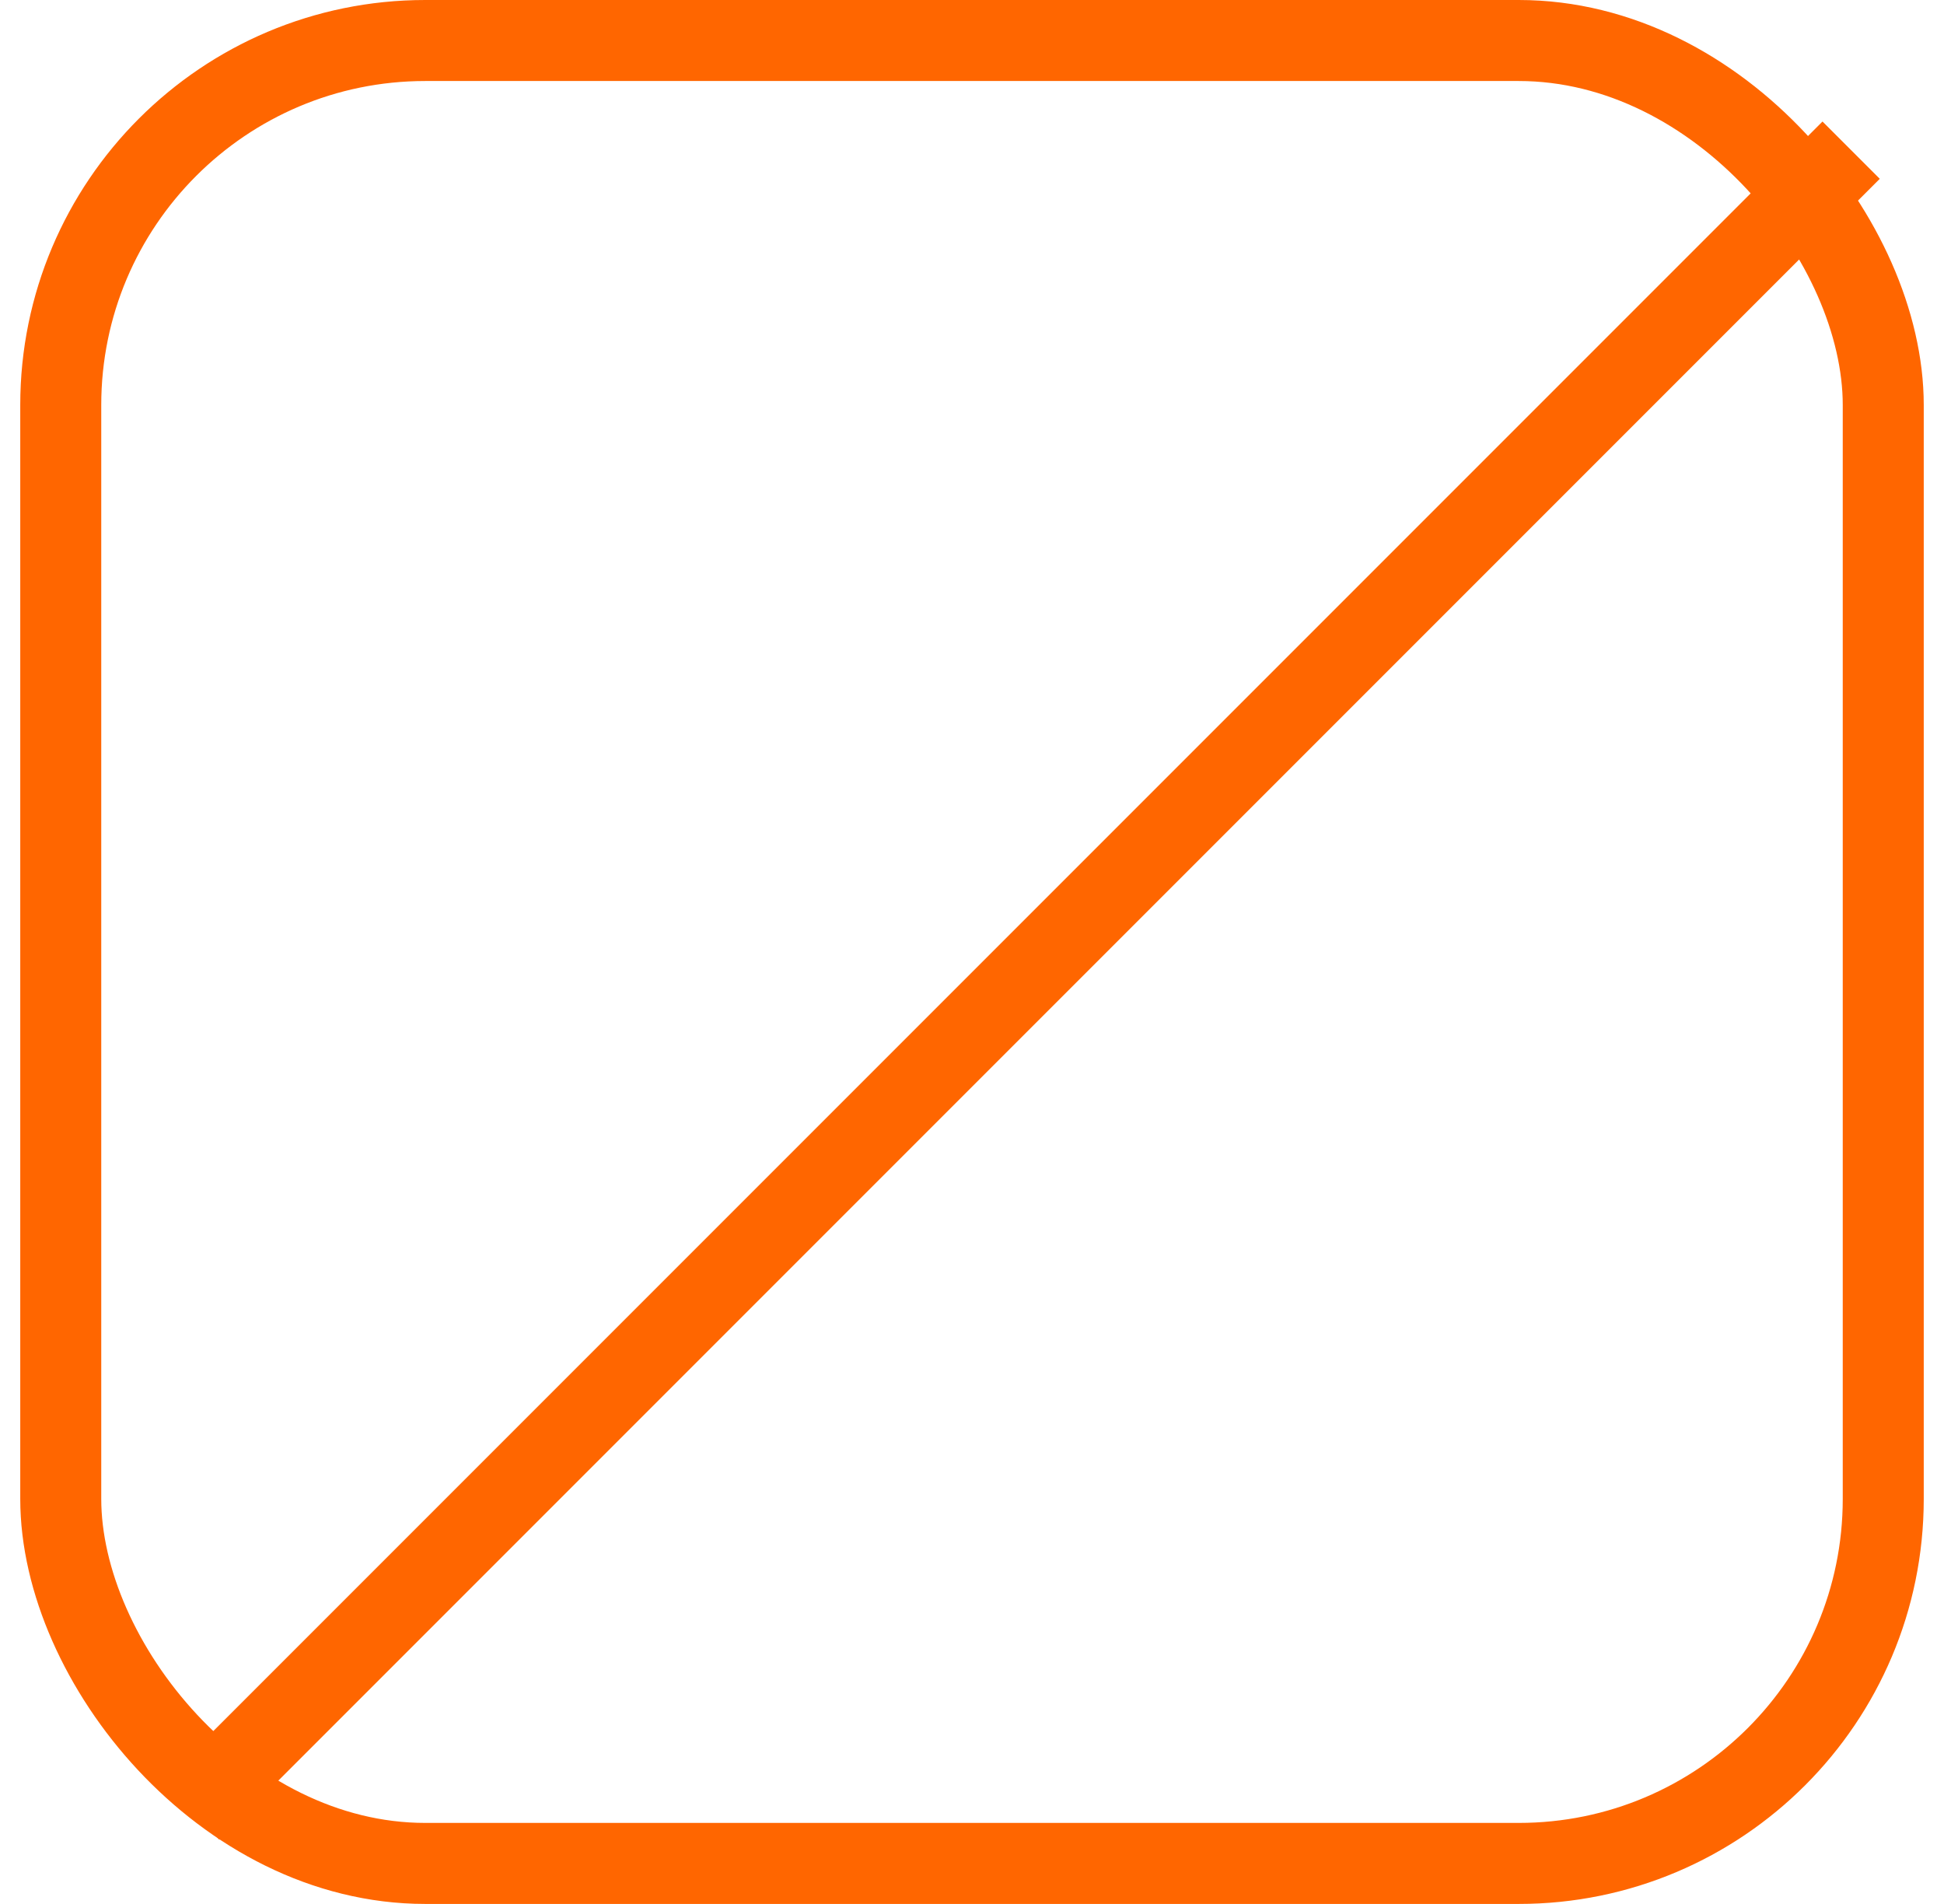 <svg width="48" height="47" viewBox="0 0 48 47" fill="none" xmlns="http://www.w3.org/2000/svg">
<rect x="1.5" y="1" width="45" height="45" rx="9" fill="white" fill-opacity="0.13" stroke="#FF6600" stroke-width="2"/>
<g filter="url(#filter0_d_2982_1631)">
<path d="M34.236 14.09H30.637C29.677 11.14 26.903 9 23.638 9C20.37 9 17.598 11.14 16.637 14.09H13.038C11.156 14.09 9.8 15.619 10.024 17.486L11.947 33.604C12.172 35.471 13.892 37 15.773 37H31.502C33.382 37 35.102 35.472 35.326 33.604L37.25 17.486C37.475 15.619 36.118 14.09 34.236 14.09ZM23.638 11.04C26.571 11.04 28.961 13.428 28.961 16.363C28.961 19.298 26.571 21.686 23.638 21.686C20.703 21.686 18.314 19.298 18.314 16.363C18.314 13.428 20.703 11.04 23.638 11.04Z" fill="white"/>
<path d="M22.859 17.023C23.106 17.34 23.432 17.52 23.756 17.52C23.935 17.52 24.205 17.465 24.471 17.197C24.76 16.911 24.806 16.619 24.793 16.426C24.774 16.118 24.599 15.819 24.296 15.586L21.52 13.436C21.275 13.244 20.903 13.237 20.707 13.433C20.475 13.664 20.534 14.024 20.709 14.248L22.859 17.023Z" fill="white"/>
</g>
<line x1="45.707" y1="3.707" x2="4.707" y2="44.707" stroke="#FF6600" stroke-width="2"/>
<defs>
<filter id="filter0_d_2982_1631" x="6" y="5" width="35.275" height="36" filterUnits="userSpaceOnUse" color-interpolation-filters="sRGB">
<feFlood flood-opacity="0" result="BackgroundImageFix"/>
<feColorMatrix in="SourceAlpha" type="matrix" values="0 0 0 0 0 0 0 0 0 0 0 0 0 0 0 0 0 0 127 0" result="hardAlpha"/>
<feOffset/>
<feGaussianBlur stdDeviation="2"/>
<feComposite in2="hardAlpha" operator="out"/>
<feColorMatrix type="matrix" values="0 0 0 0 1 0 0 0 0 1 0 0 0 0 1 0 0 0 0.25 0"/>
<feBlend mode="normal" in2="BackgroundImageFix" result="effect1_dropShadow_2982_1631"/>
<feBlend mode="normal" in="SourceGraphic" in2="effect1_dropShadow_2982_1631" result="shape"/>
</filter>
</defs>
</svg>
